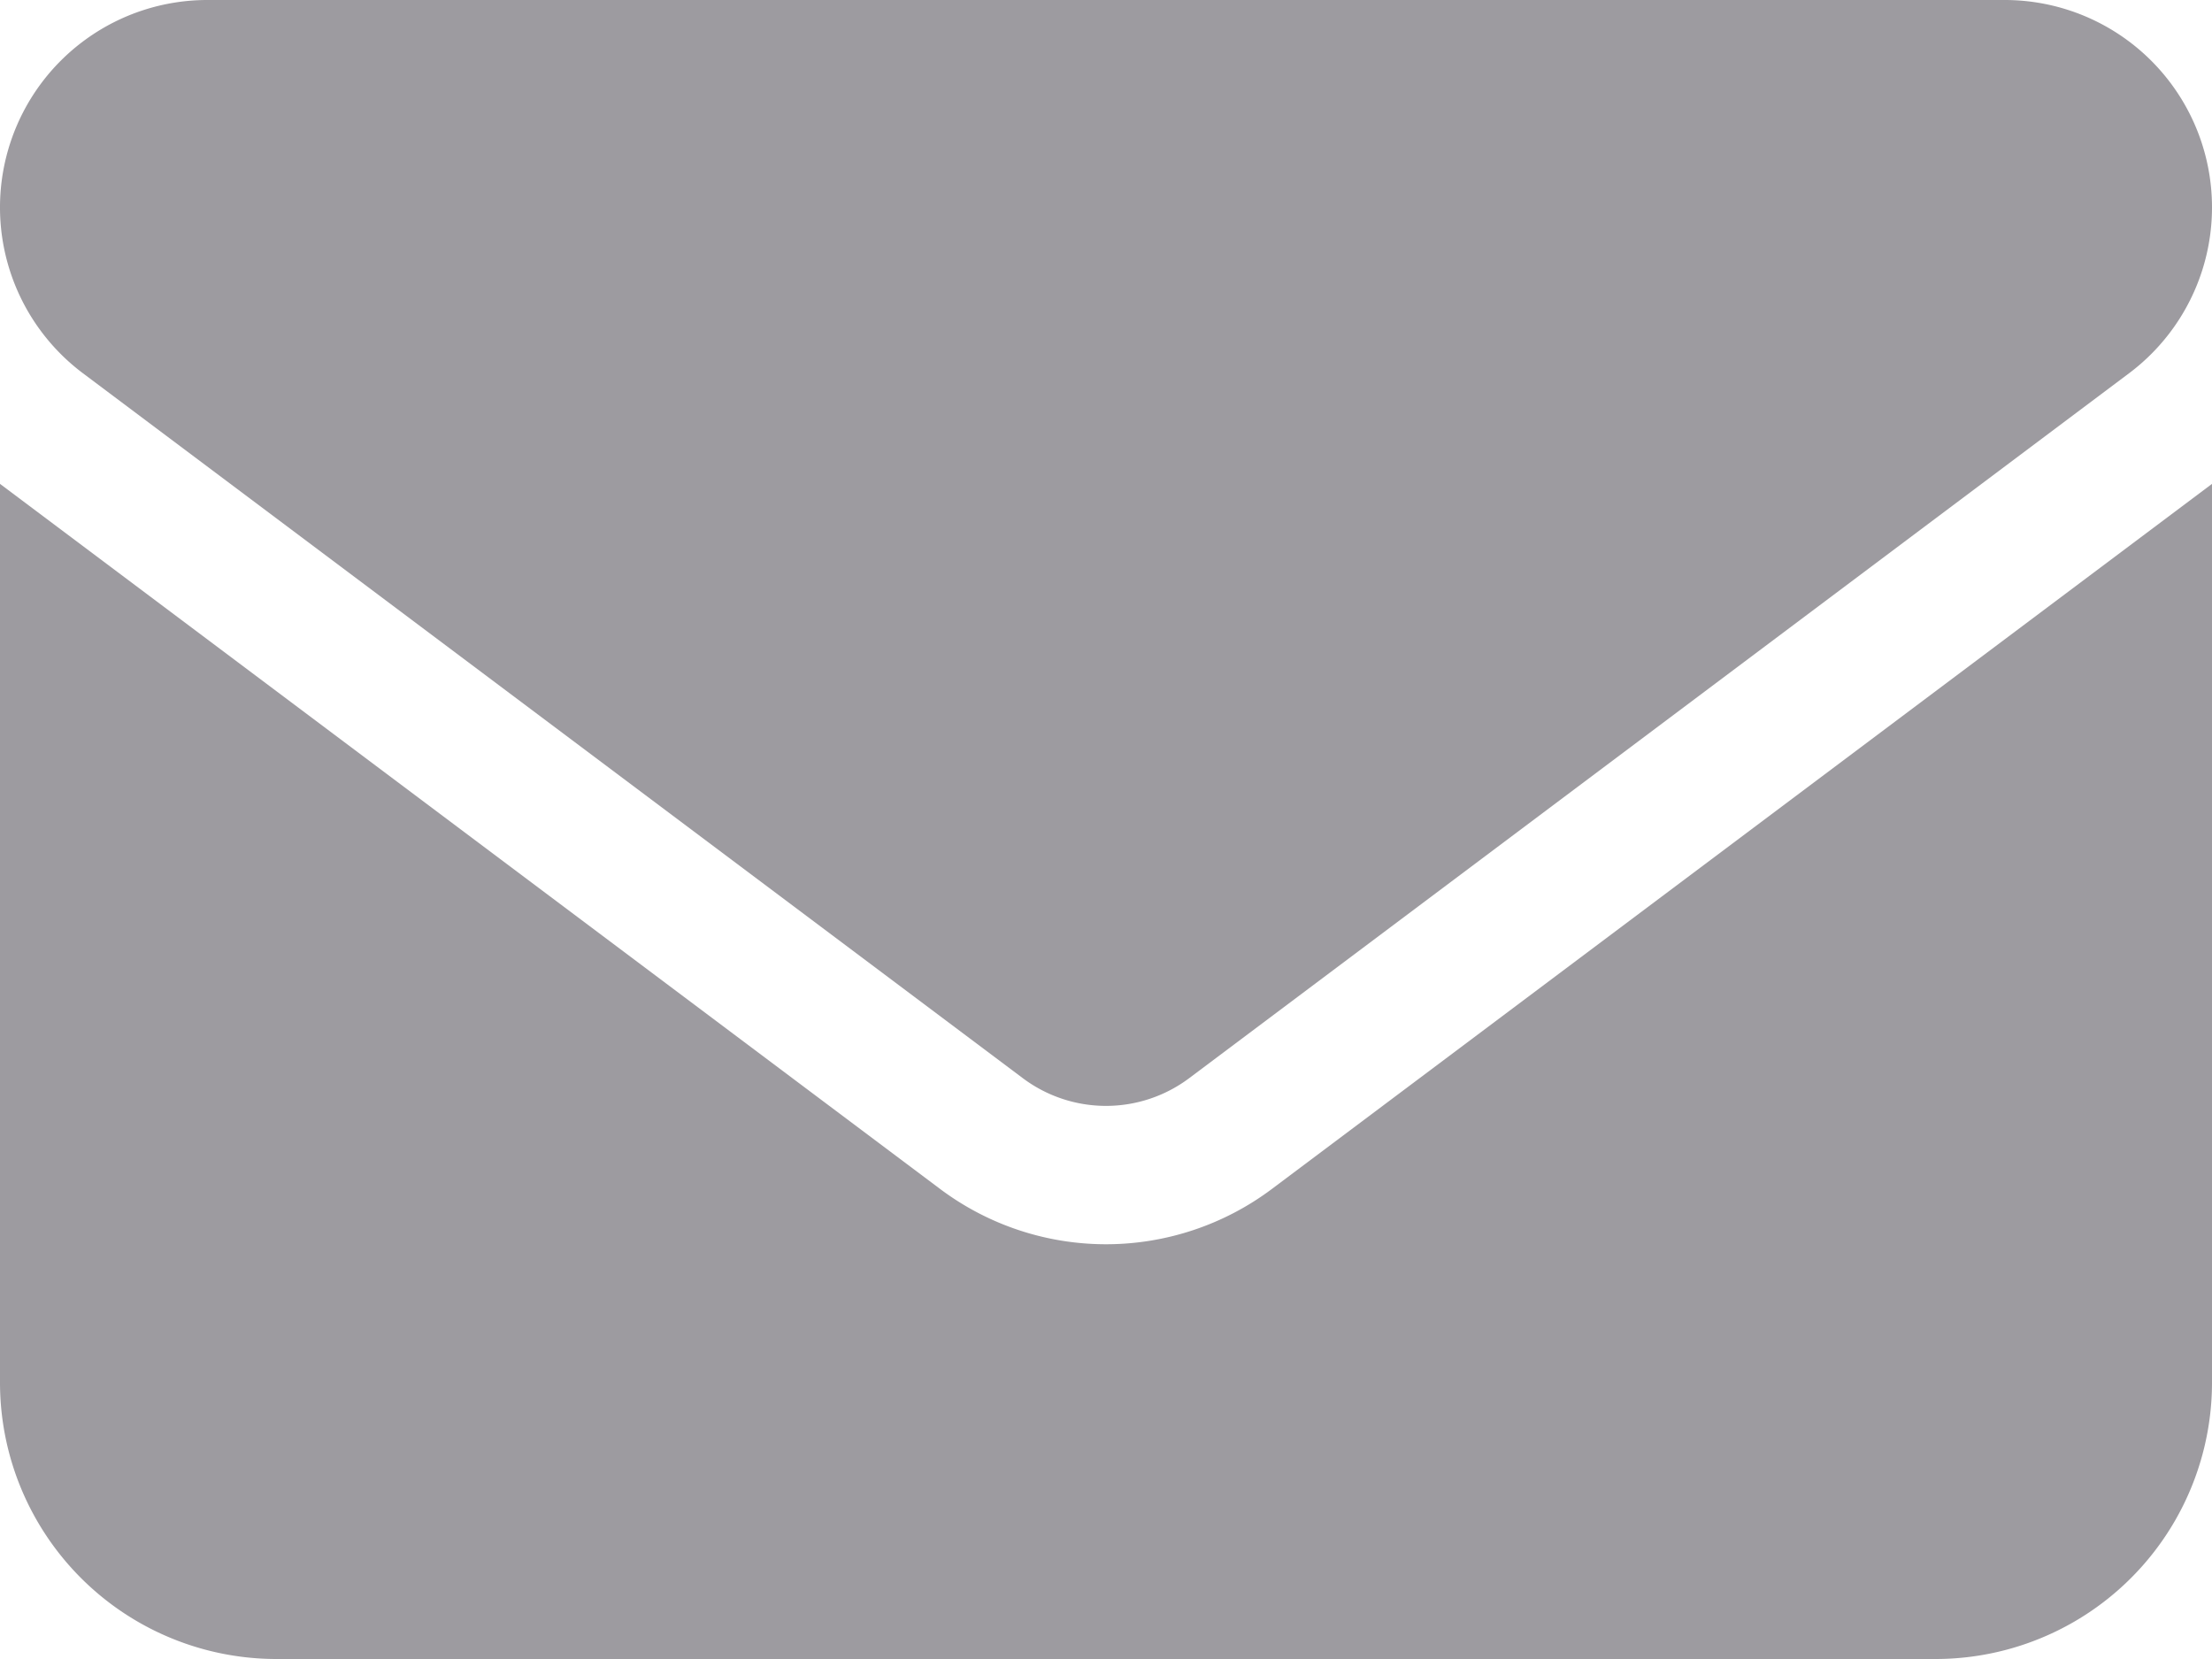 <svg xmlns="http://www.w3.org/2000/svg" width="20" height="15" viewBox="0 0 20 15">
  <path id="Icon_fa-solid-envelope" data-name="Icon fa-solid-envelope" d="M1.875,4.5A1.875,1.875,0,0,0,.75,7.875l8.5,6.375a1.254,1.254,0,0,0,1.5,0l8.5-6.375A1.875,1.875,0,0,0,18.125,4.5H1.875ZM0,8.875V17a2.5,2.5,0,0,0,2.5,2.5h15A2.5,2.5,0,0,0,20,17V8.875L11.5,15.25a2.5,2.5,0,0,1-3,0Z" transform="translate(0 -4.5)" fill="#9d9ba0"/>
</svg>
